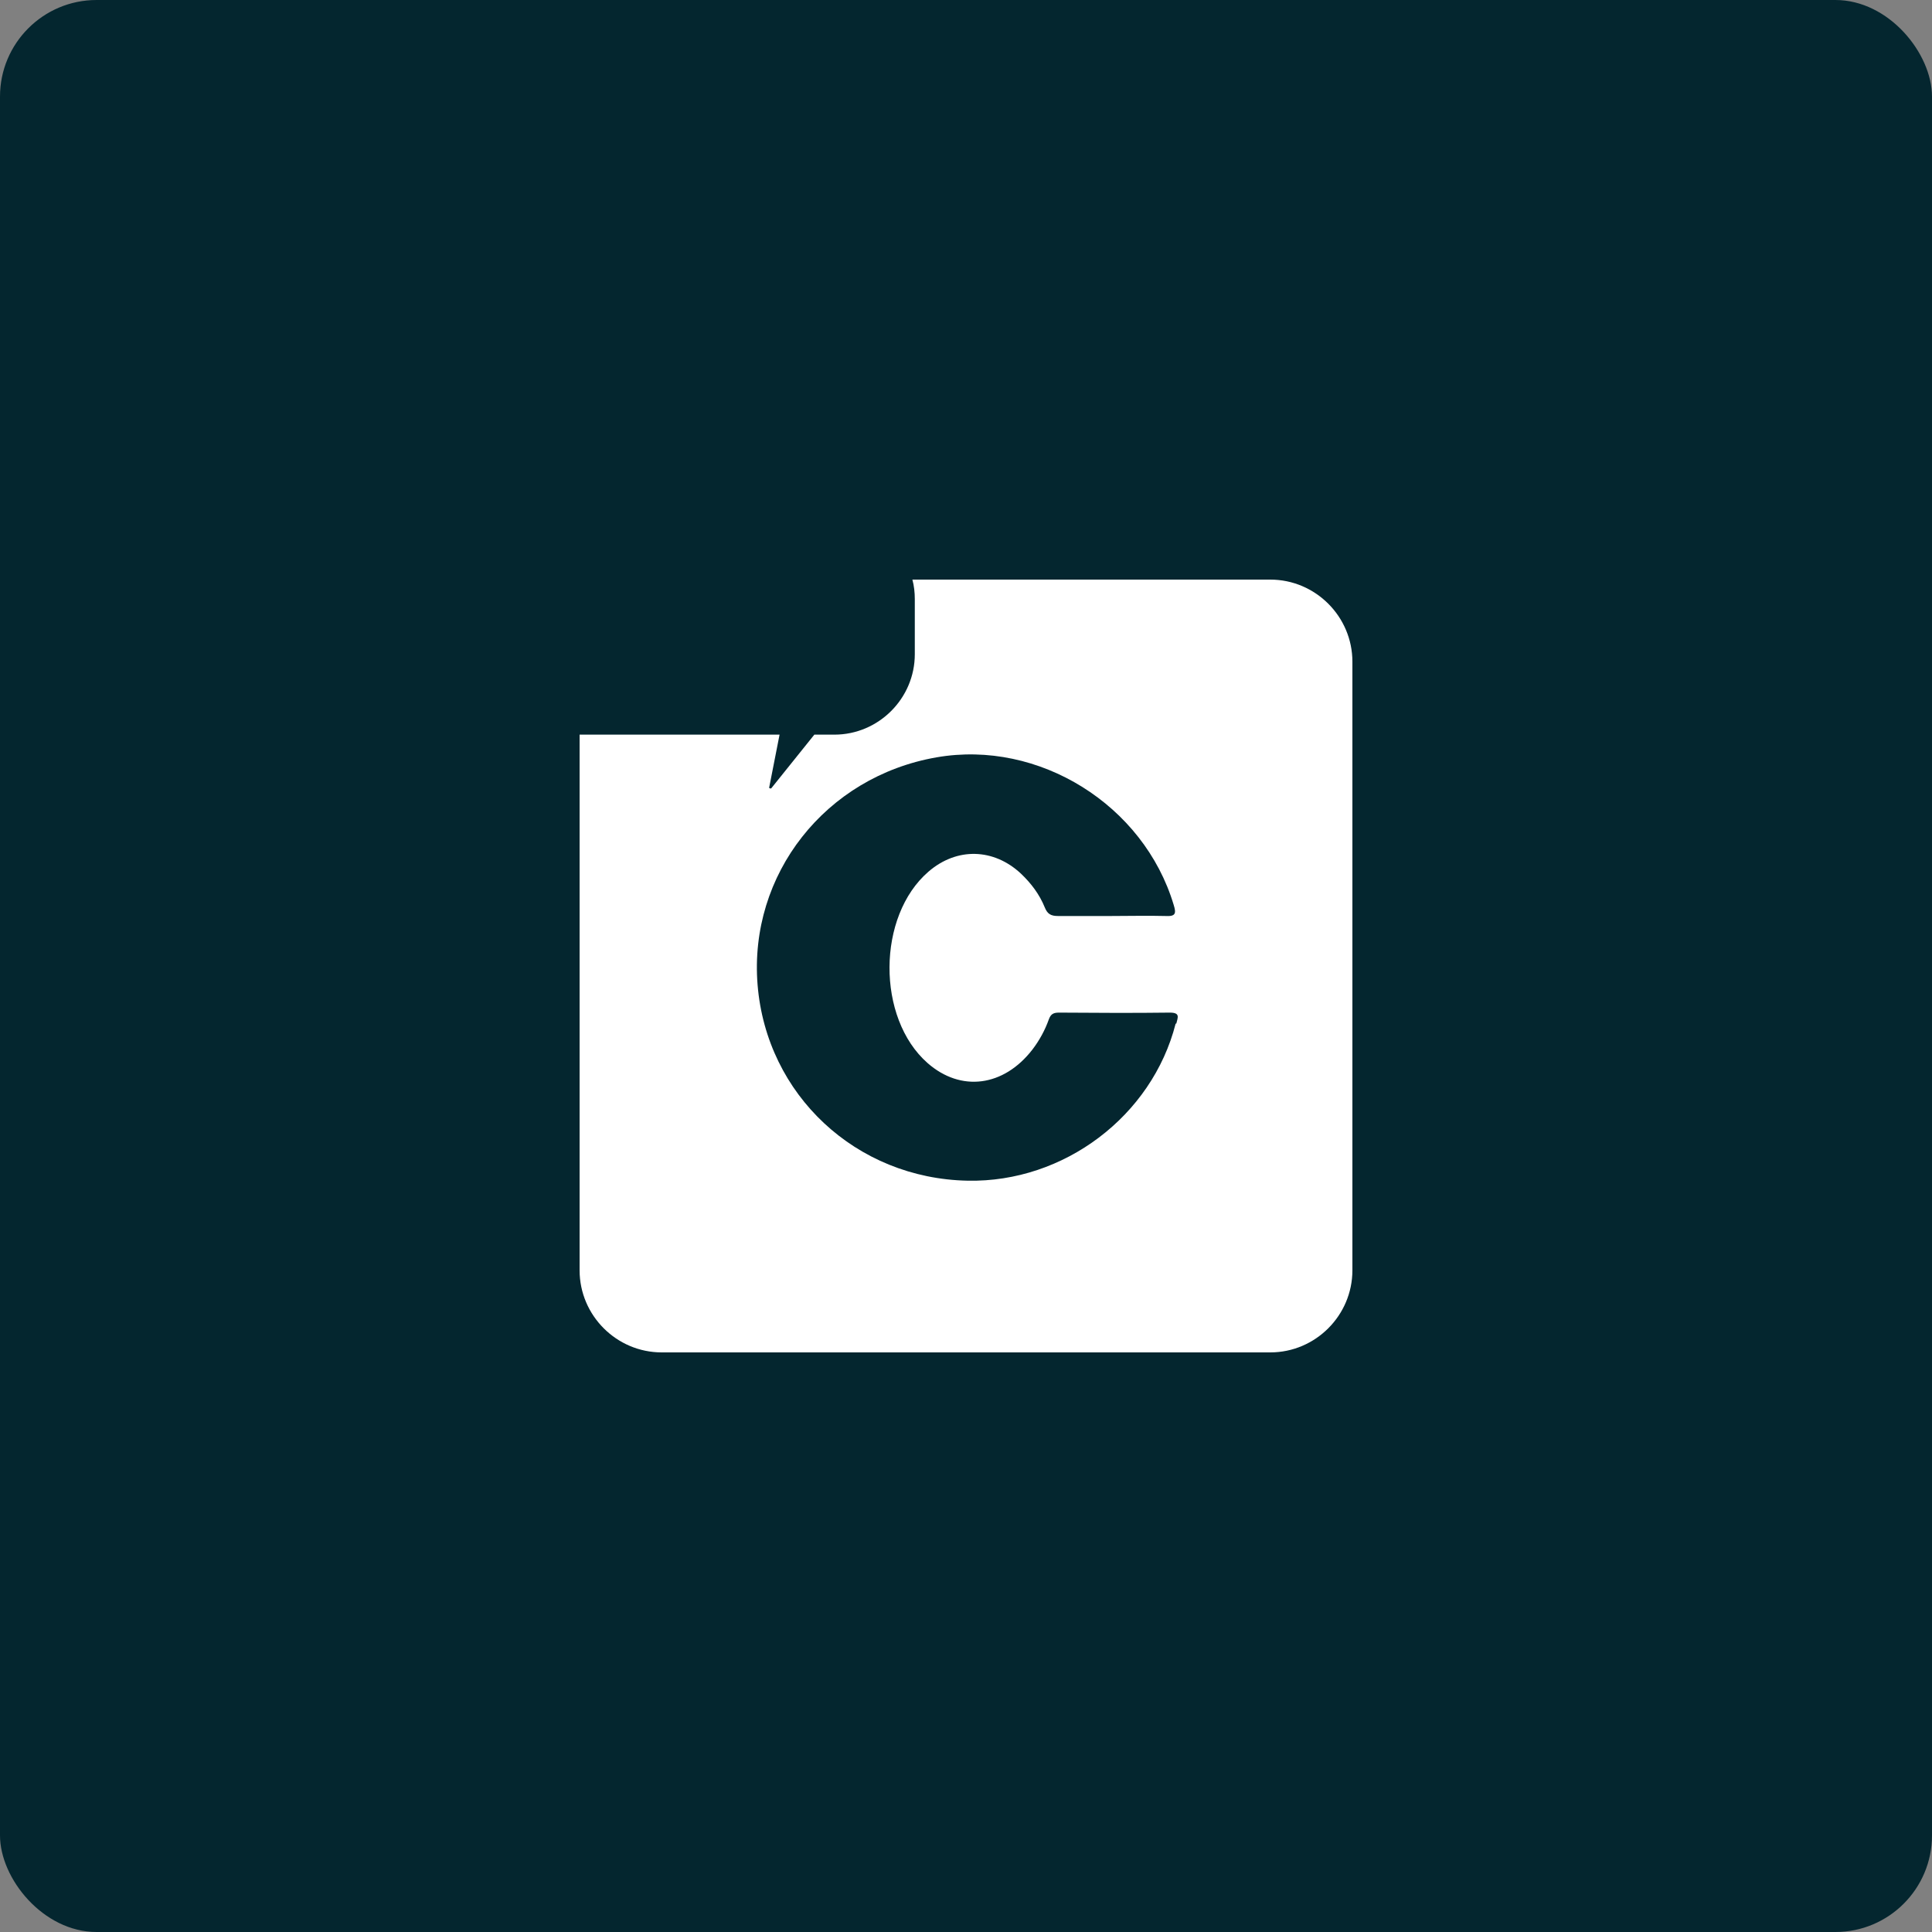 <?xml version="1.0" encoding="UTF-8"?>
<svg id="uuid-b80d8b41-e4c0-4e27-9191-3affd984fc67" data-name="Layer 1" xmlns="http://www.w3.org/2000/svg" width="80" height="80" viewBox="0 0 80 80">
  <rect x="0" y="0" width="80" height="80" fill="#808080" stroke="none"/>
  <rect y="0" width="80" height="80" rx="4" ry="4" style="fill: #04262f; stroke-width: 0px;"/>
  <path d="M52.6,24h-14.82c.07.26.1.53.1.81v2.28c0,1.83-1.5,3.33-3.33,3.33h-.83l-1.79,2.23s-.09,0-.08-.04l.43-2.19h-8.28s0,0,0,0v22.18c0,1.87,1.53,3.4,3.4,3.4h25.2c1.87,0,3.4-1.53,3.4-3.4v-25.2c0-1.87-1.53-3.4-3.4-3.4ZM48.68,42.39c-.98,3.83-4.63,6.58-8.61,6.5-4.62-.09-8.33-3.55-8.7-8.11-.37-4.57,2.81-8.62,7.41-9.42,4.24-.74,8.58,1.97,9.82,6.11.11.35.08.48-.32.46-.76-.02-1.53,0-2.29,0h0c-.73,0-1.45,0-2.18,0-.29,0-.44-.08-.55-.36-.22-.54-.56-.99-.98-1.39-1.13-1.06-2.66-1.1-3.83-.09-2.14,1.84-2.16,6.07-.04,7.93,1.38,1.21,3.15.98,4.34-.56.29-.38.52-.8.68-1.25.08-.22.19-.28.42-.28,1.53.01,3.06.02,4.59,0,.44,0,.33.2.27.45Z" style="fill: #fff; stroke-width: 0px;"/>
</svg>